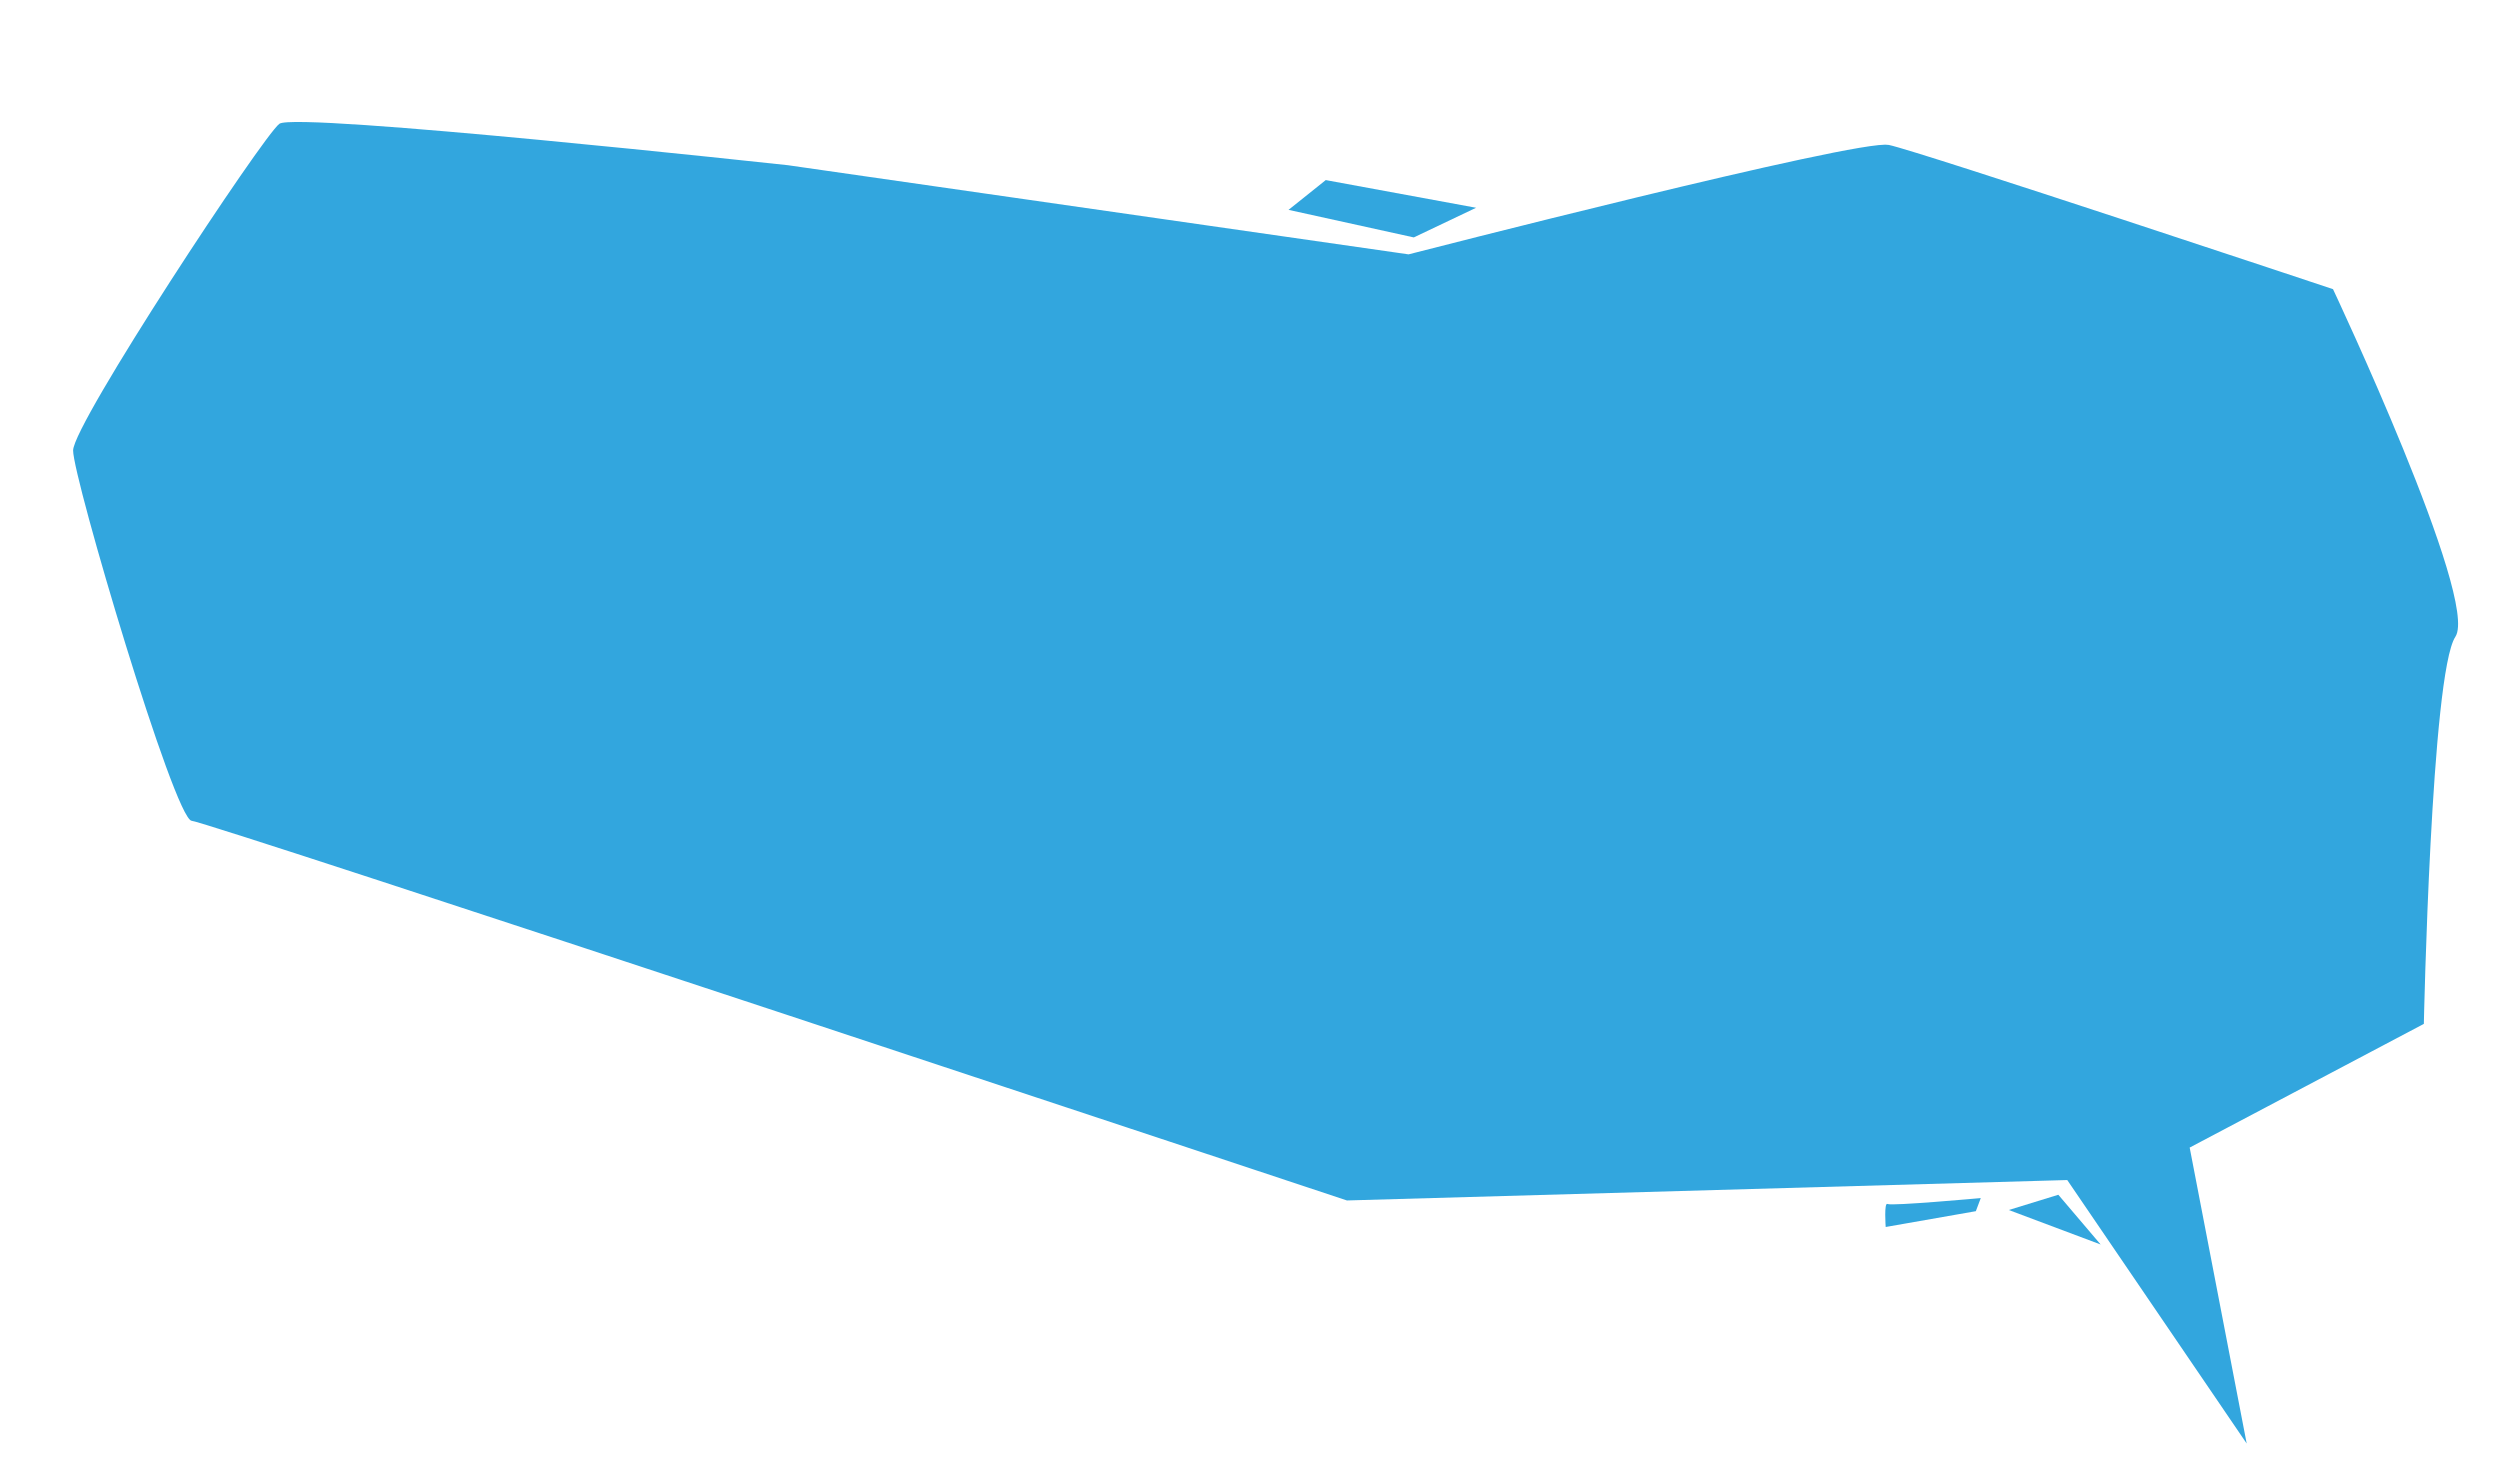 <?xml version="1.0" encoding="UTF-8"?> <svg xmlns="http://www.w3.org/2000/svg" width="244" height="143" viewBox="0 0 244 143" fill="none"> <g clip-path="url(#clip0)"> <path d="M219.278 140.889L213.712 112.003L236.567 99.931C236.567 99.931 237.28 65.72 239.645 62.147C242.011 58.574 227.702 28.222 227.702 28.222C227.702 28.222 187.318 14.764 184.351 14.146C181.385 13.528 137.475 24.826 137.475 24.826L76.905 16.125C76.905 16.125 28.873 10.894 27.268 12.081C25.663 13.269 7.162 41.324 7.136 43.958C7.11 46.592 17.023 79.974 18.709 80.111C20.395 80.249 131.46 117.165 131.46 117.165L201.764 115.172L219.278 140.889Z" fill="#32A6DE"></path> <path d="M144.067 20.278L137.987 23.172L125.761 20.482L129.392 17.576L144.067 20.278Z" fill="#32A6DE"></path> <path d="M196.058 118.097L200.893 116.608L205.022 121.463L196.058 118.097Z" fill="#32A6DE"></path> <path d="M193.324 116.932L192.842 118.211L184.043 119.754C184.043 119.754 183.867 117.291 184.226 117.509C184.586 117.727 193.324 116.932 193.324 116.932Z" fill="#32A6DE"></path> </g> <defs> <clipPath id="clip0"> <rect width="233.406" height="123.488" fill="white" transform="translate(10.717) rotate(4.658)"></rect> </clipPath> </defs> </svg> 